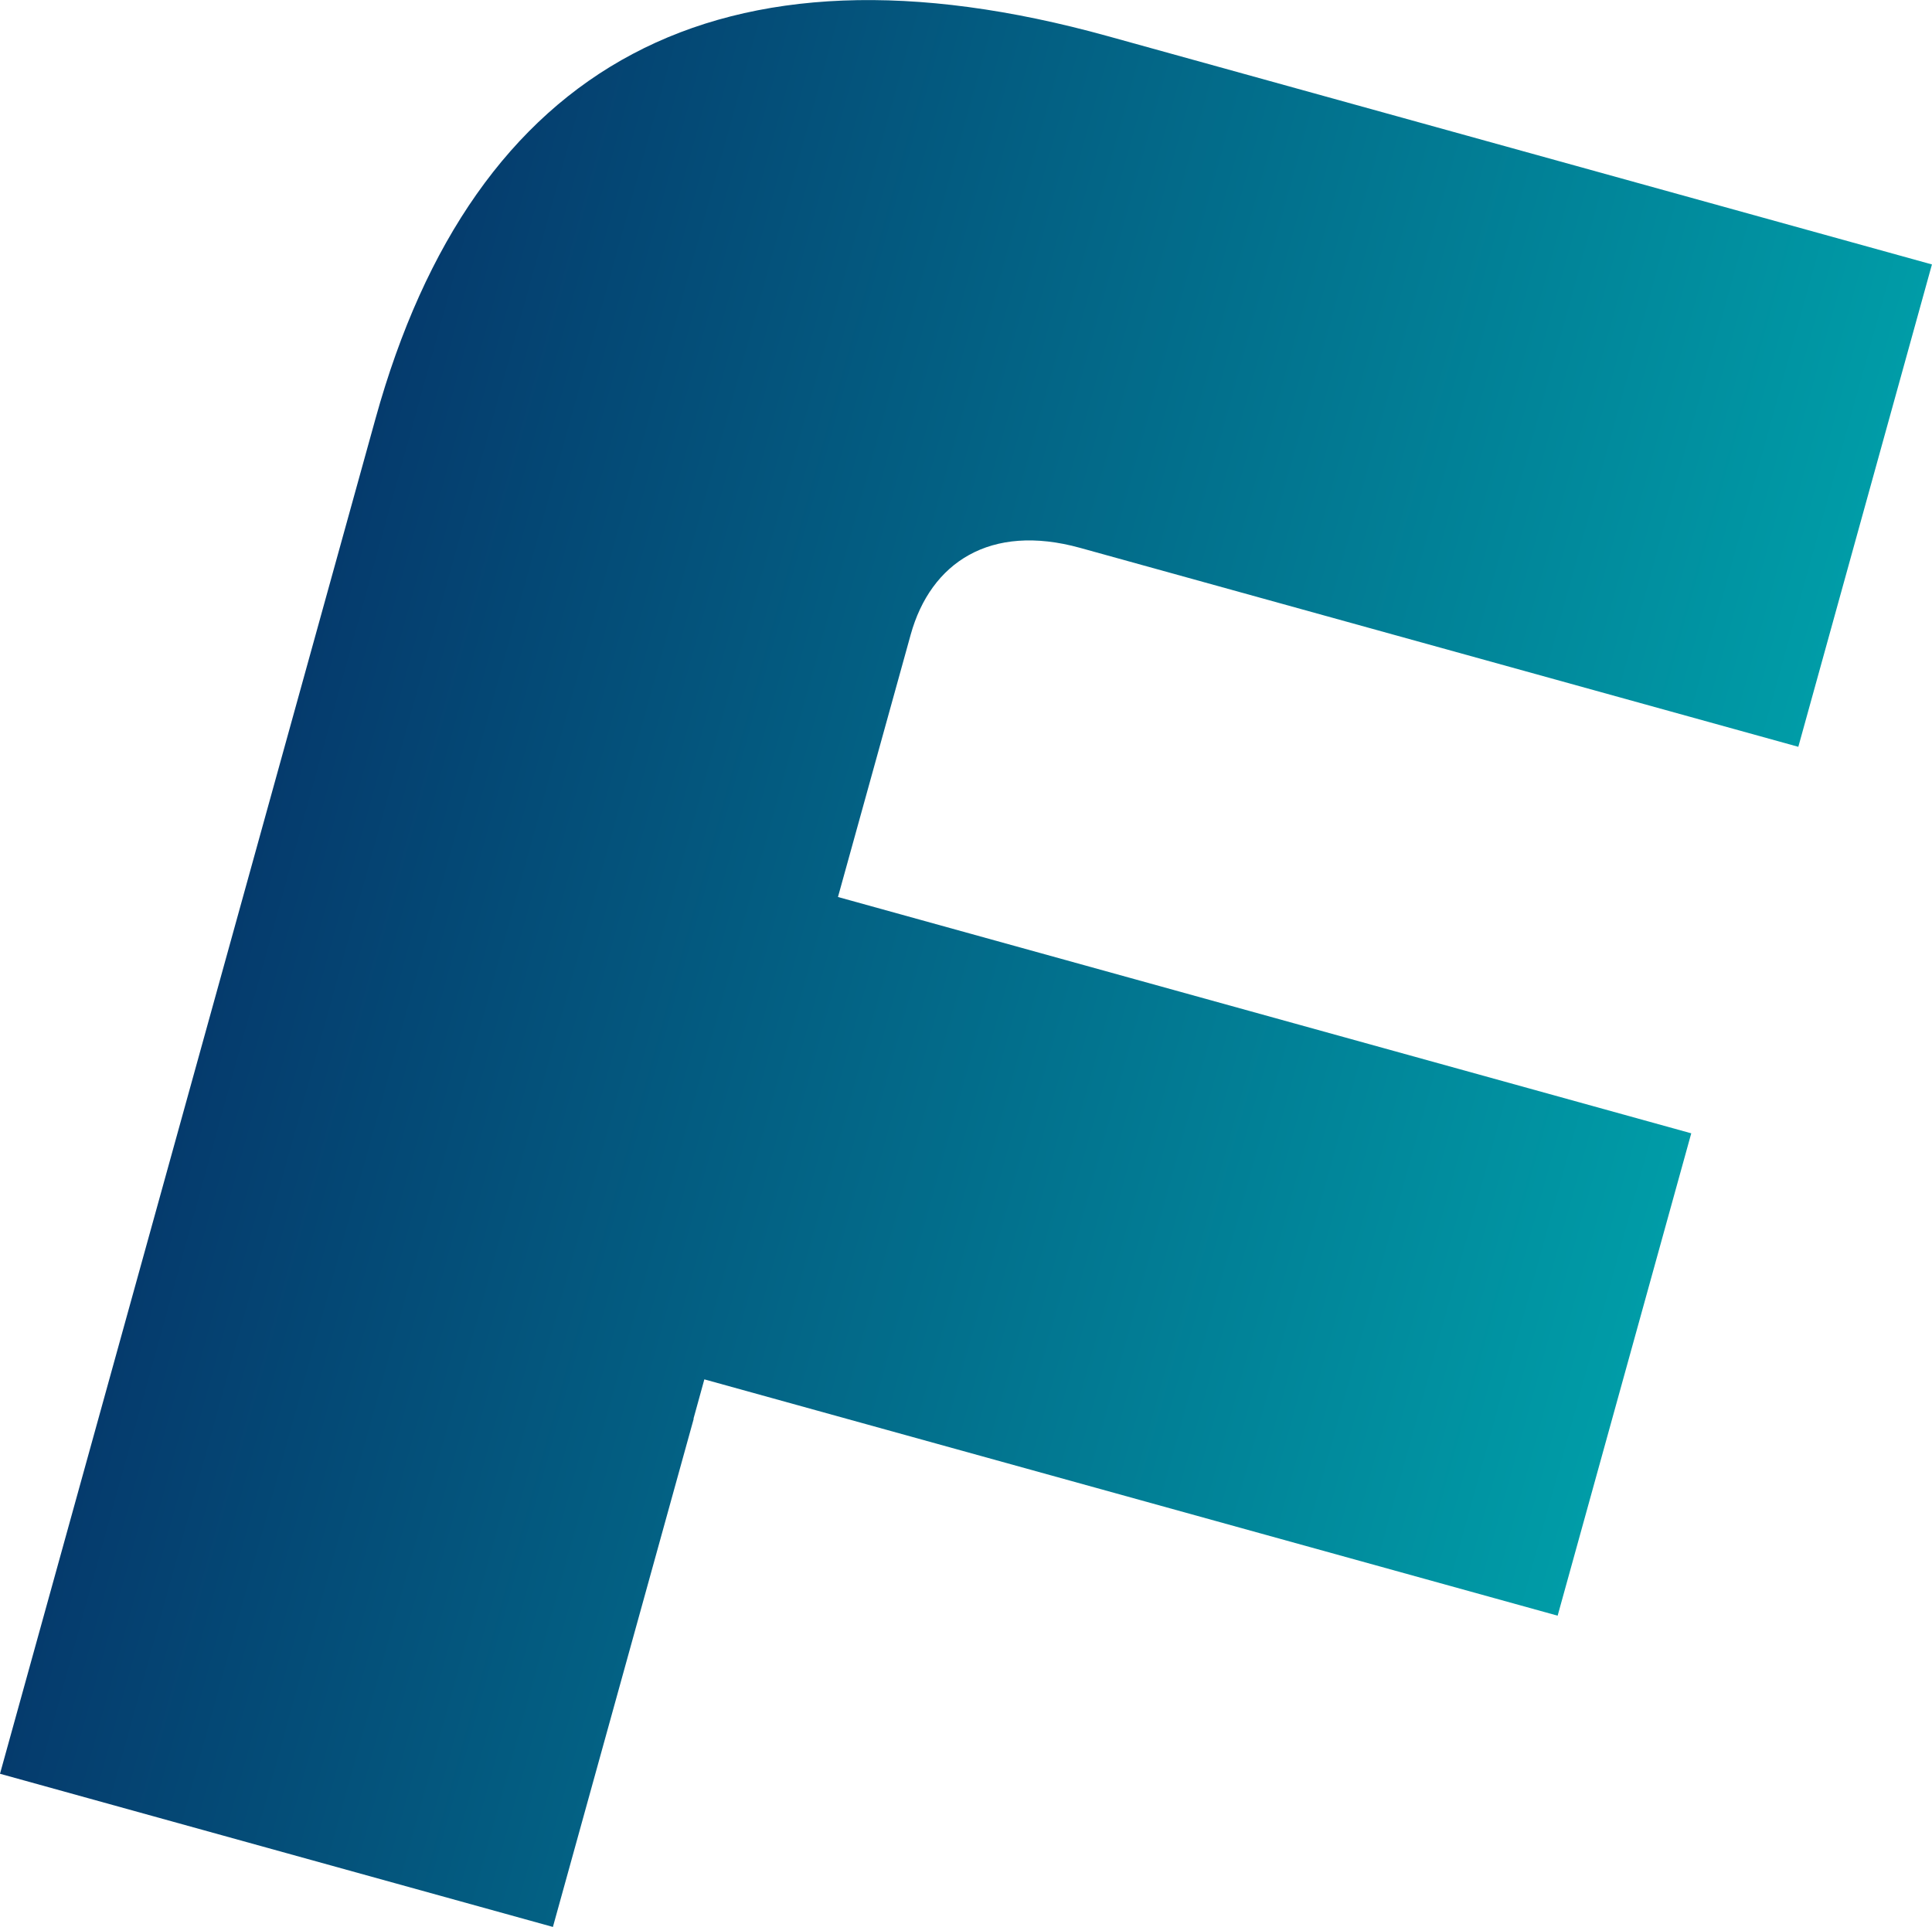 <?xml version="1.0" encoding="UTF-8"?><svg id="b" xmlns="http://www.w3.org/2000/svg" width="112.11mm" height="111.84mm" xmlns:xlink="http://www.w3.org/1999/xlink" viewBox="0 0 317.8 317.02"><defs><linearGradient id="d" x1="-568.13" y1="-203.44" x2="-328.15" y2="-203.44" gradientTransform="translate(536.47 483.35) rotate(15.48)" gradientUnits="userSpaceOnUse"><stop offset="0" stop-color="#053b6d"/><stop offset="1" stop-color="#009ca7"/></linearGradient></defs><g id="c"><path d="M177.67,90.13l118.14,32.73,21.98-79.36L182.19,5.93c-63.96-17.72-104.26,4.6-120.42,62.93L23.16,208.22,1.91,284.92l-1.91,6.9,90.95,25.2,23.16-83.6h-.04s1.79-6.49,1.79-6.49l140.36,38.88,21.98-79.36-140.36-38.88,11.96-43.16c3.28-11.84,13.06-18.38,27.87-14.28Z" style="fill:url(#d);"/></g></svg>